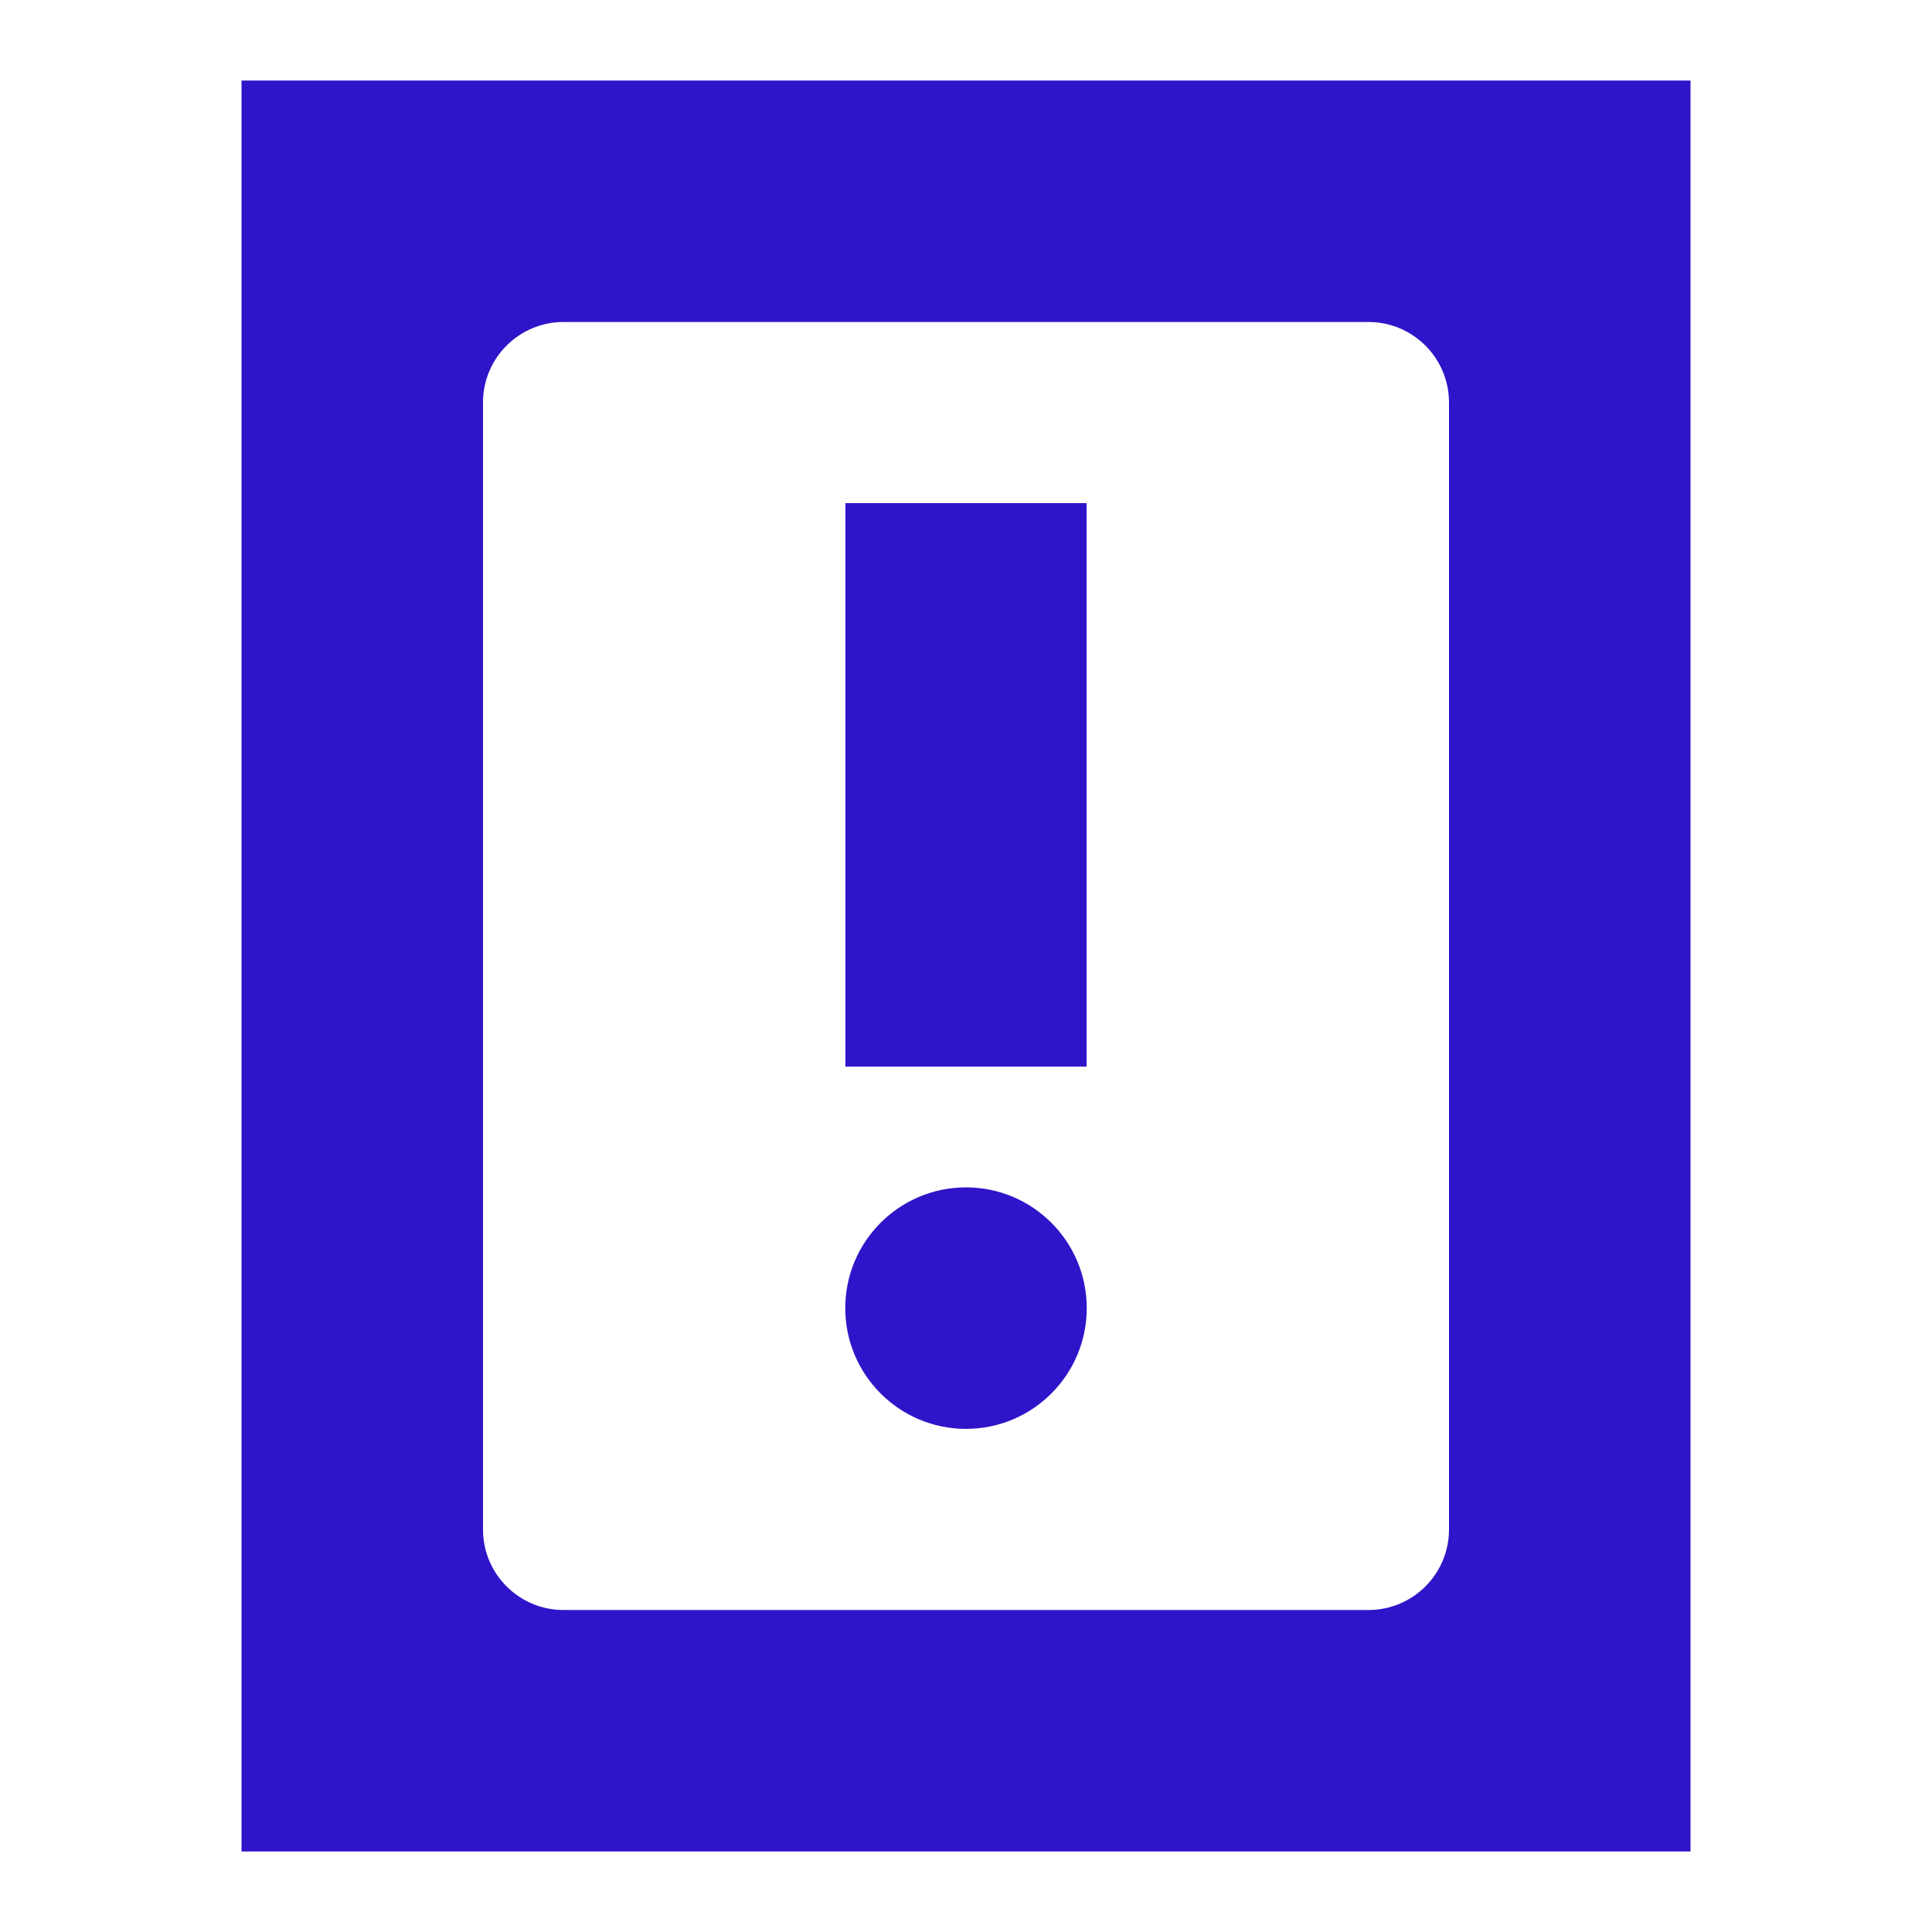 <svg width="24" height="24" viewBox="0 0 24 24" fill="none" xmlns="http://www.w3.org/2000/svg">
<path d="M13.498 6.25V13.25H10.502V6.25H13.498Z" fill="#2F15C9"/>
<path d="M12 17.75C12.828 17.75 13.5 17.078 13.5 16.25C13.5 15.422 12.828 14.75 12 14.75C11.172 14.75 10.5 15.422 10.5 16.25C10.5 17.078 11.172 17.75 12 17.75Z" fill="#2F15C9"/>
<path fill-rule="evenodd" clip-rule="evenodd" d="M3 1V23H21V1H3ZM18 5C18 4.448 17.552 4 17 4H7C6.448 4 6 4.448 6 5V19C6 19.552 6.448 20 7 20H17C17.552 20 18 19.552 18 19V5Z" fill="#2F15C9"/>
</svg>
